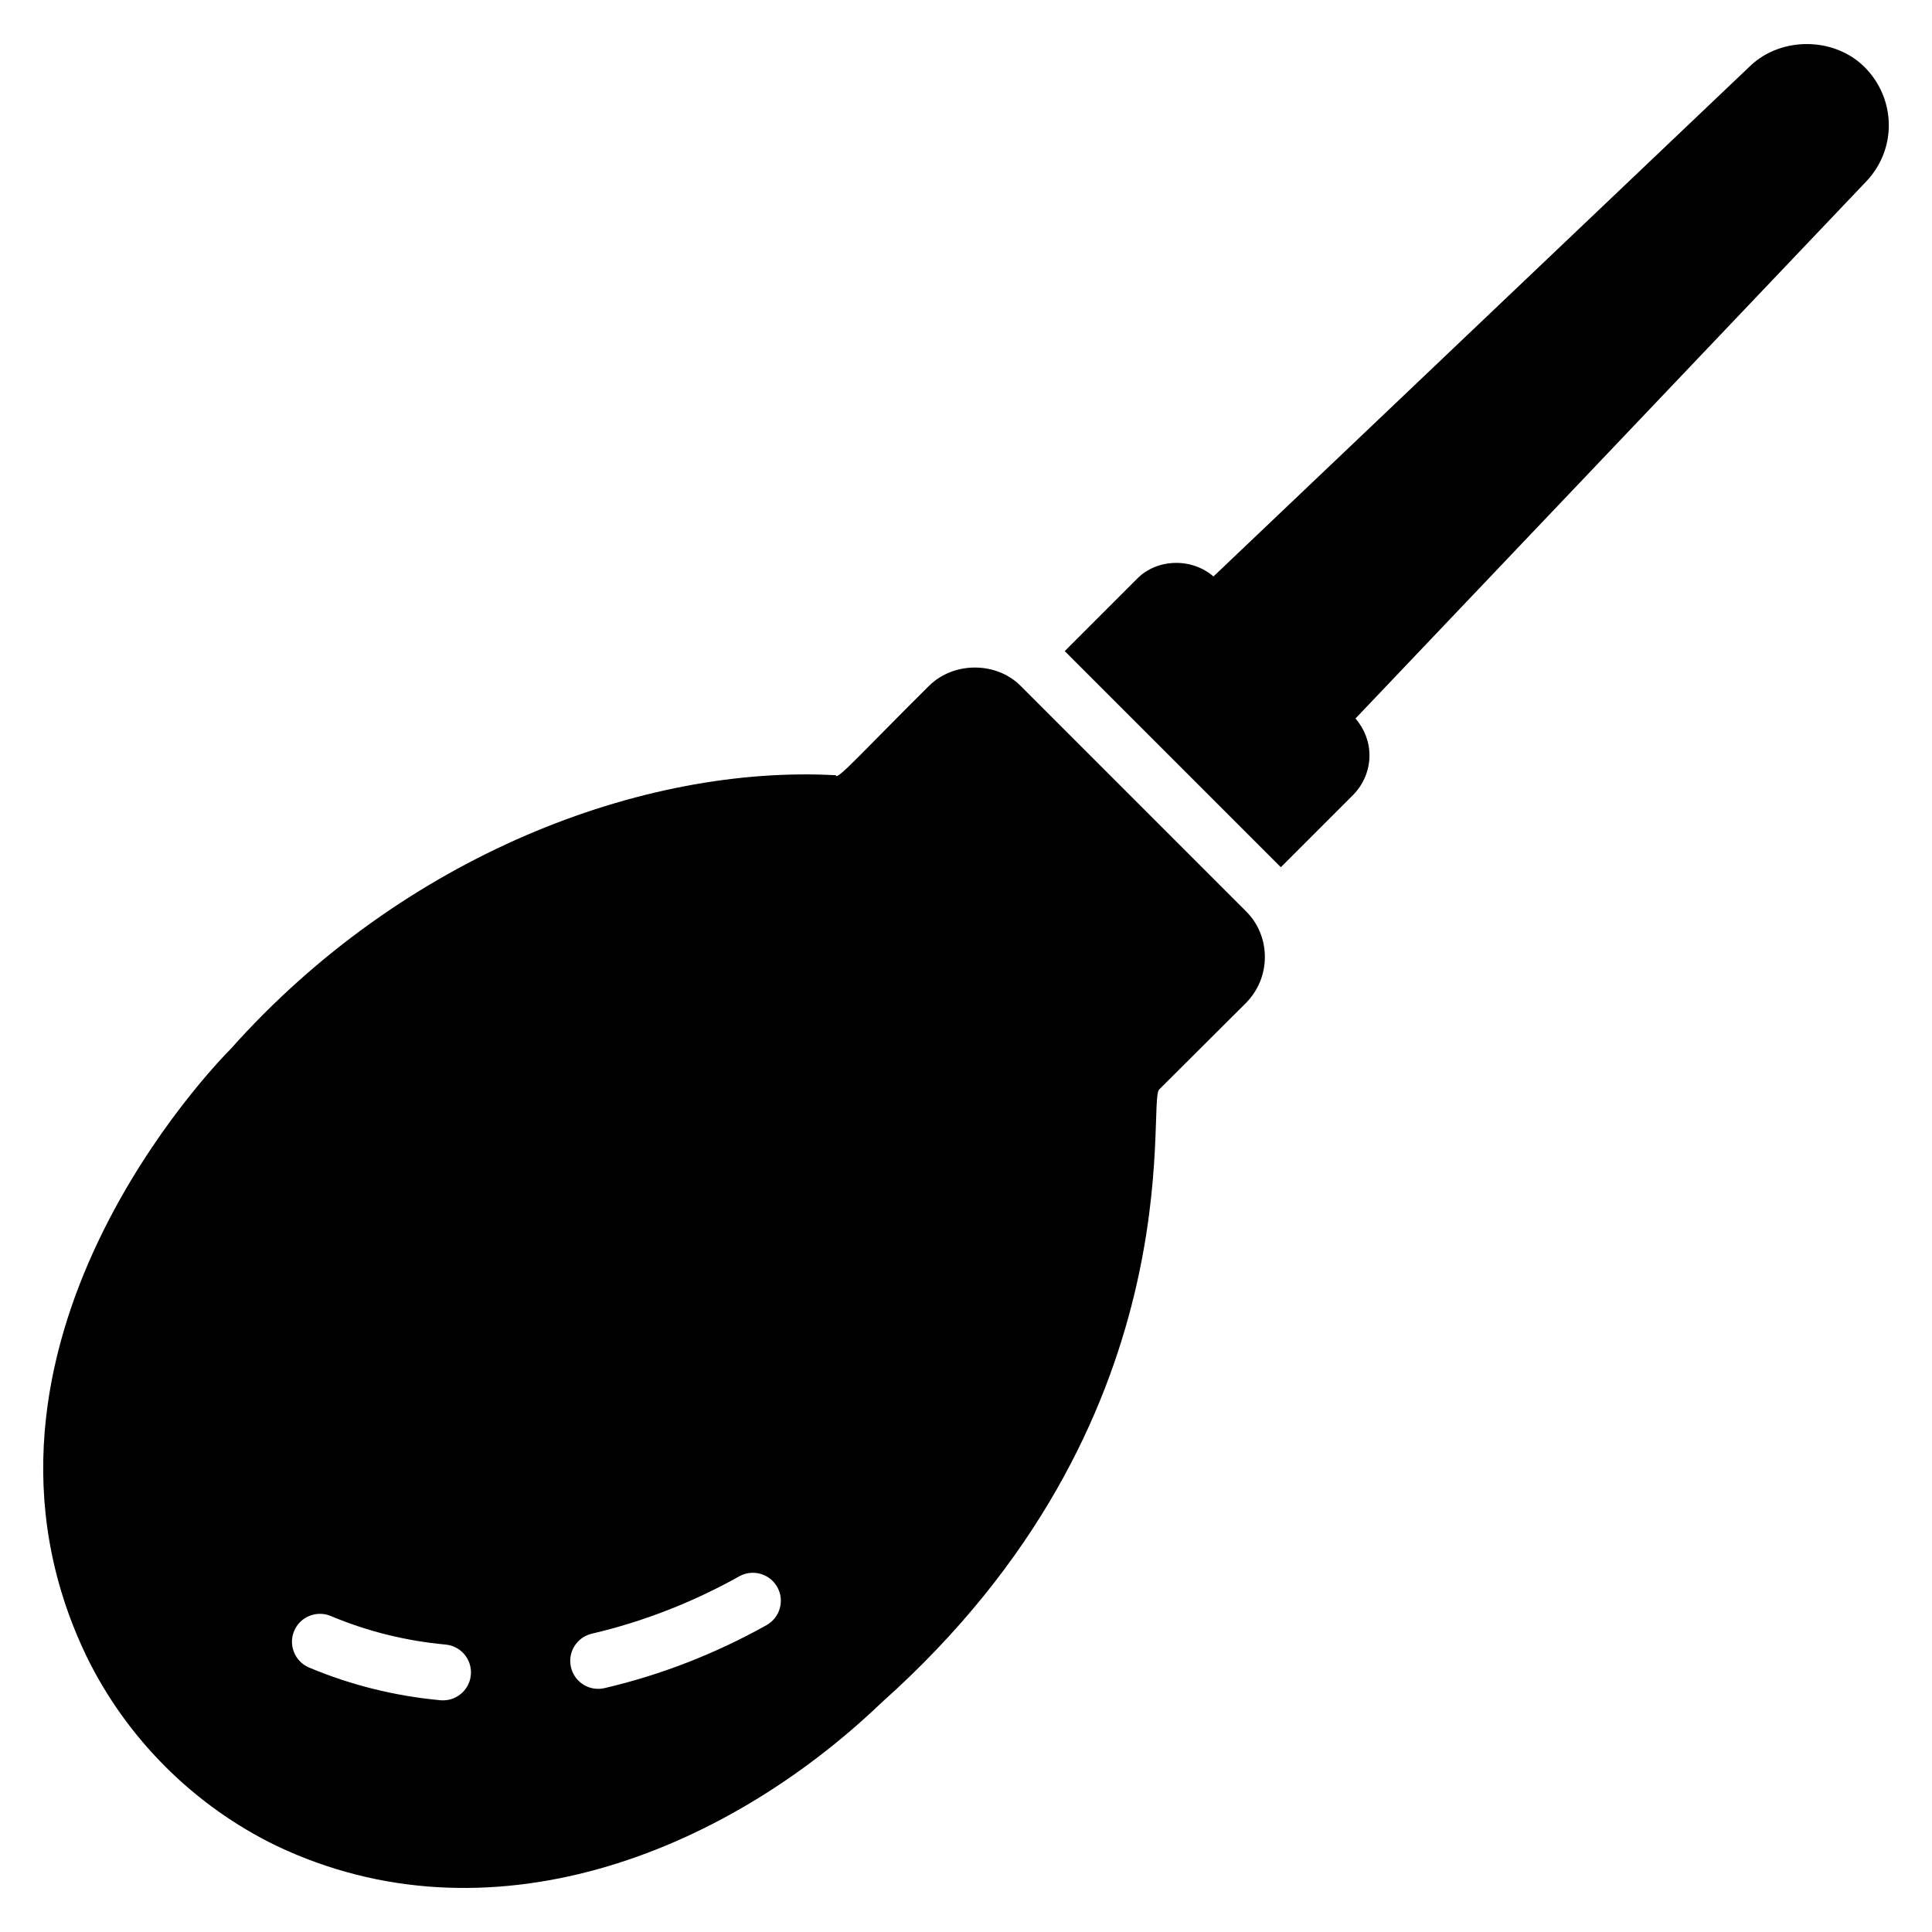 <?xml version="1.0" encoding="UTF-8"?>
<!-- Uploaded to: SVG Repo, www.svgrepo.com, Generator: SVG Repo Mixer Tools -->
<svg fill="#000000" width="800px" height="800px" version="1.1" viewBox="144 144 512 512" xmlns="http://www.w3.org/2000/svg">
 <g>
  <path d="m638.13 161.78c-8-8-22.004-8.148-30.23-0.371l-142.32 135.36c-5.703-4.965-14.891-4.816-20.227 0.594l-19.188 19.188 57.273 57.273 19.188-19.188c2.742-2.816 4.297-6.519 4.297-10.445 0-3.629-1.332-7.039-3.703-9.781l135.36-142.33c8.152-8.598 7.93-21.859-0.441-30.305z"/>
  <path d="m414.45 325.74c-6.445-6.445-17.707-6.445-24.227 0-16.805 16.648-24.766 25.543-24.672 23.707-50.965-2.816-114.6 21.09-160.48 72.609-3.188 3.188-77.422 78.832-38.23 160.7 10.594 21.855 28.523 39.785 50.383 50.383 55.762 26.566 118.13 2.578 160.4-37.934 83.801-74.684 70.141-159.05 73.57-162.48l23.043-22.969c3.188-3.262 4.965-7.559 4.965-12.152s-1.777-8.891-4.965-12.074zm-153.73 268.84c-12.07-1.109-23.781-4.027-34.809-8.664-3.769-1.59-5.543-5.934-3.957-9.703 1.59-3.777 5.949-5.527 9.703-3.957 9.629 4.051 19.859 6.598 30.426 7.57 4.074 0.371 7.074 3.981 6.699 8.055-0.383 4.109-4.027 7.078-8.062 6.699zm86.418-19.902c-13.559 7.586-28 13.203-42.926 16.691-0.562 0.133-1.137 0.195-1.691 0.195-3.363 0-6.41-2.305-7.207-5.723-0.934-3.984 1.543-7.969 5.527-8.898 13.574-3.172 26.711-8.289 39.062-15.195 3.574-2 8.09-0.719 10.086 2.848 1.996 3.57 0.723 8.086-2.852 10.082z"/>
 </g>
</svg>